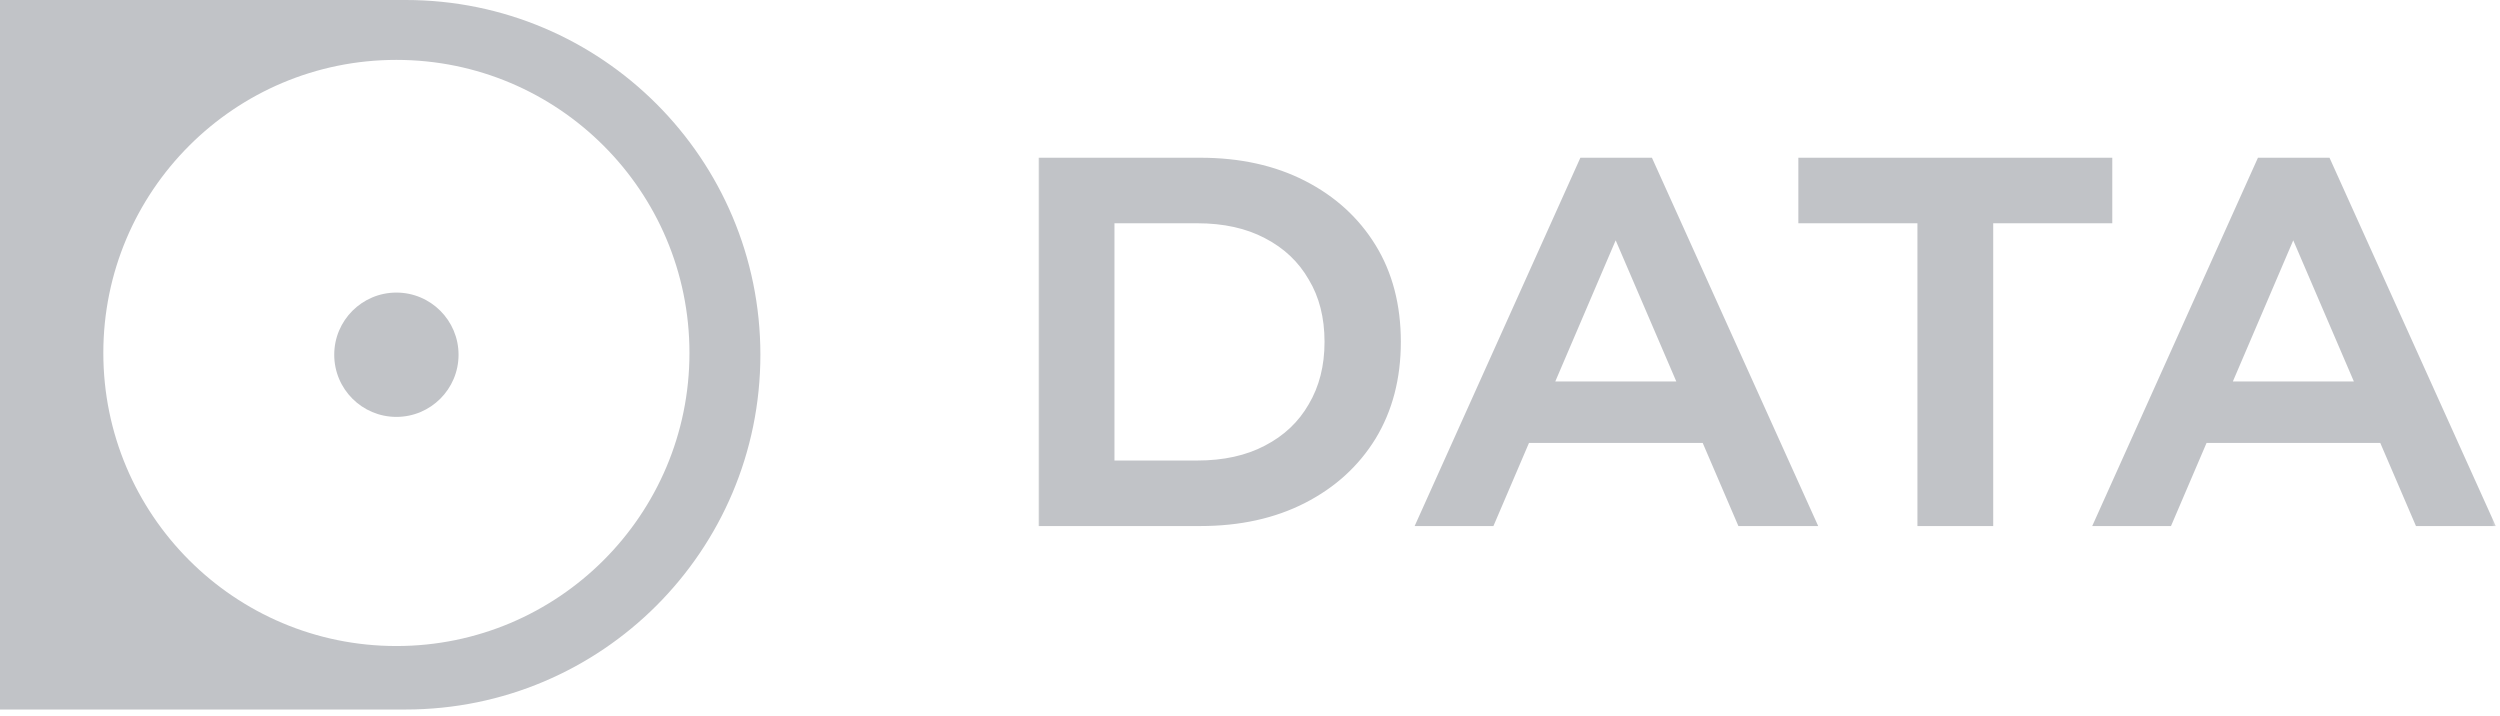 <svg width="248" height="71" viewBox="0 0 248 71" fill="none" xmlns="http://www.w3.org/2000/svg">
<mask id="path-1-outside-1_1425_19" maskUnits="userSpaceOnUse" x="102.701" y="14.734" width="145" height="38" fill="black">
<rect fill="white" x="102.701" y="14.734" width="145" height="38"/>
<path d="M103.487 51.734V16.097H119.065C122.934 16.097 126.328 16.844 129.247 18.337C132.166 19.831 134.44 21.901 136.069 24.548C137.698 27.196 138.513 30.318 138.513 33.916C138.513 37.48 137.698 40.602 136.069 43.283C134.44 45.931 132.166 48.001 129.247 49.494C126.328 50.988 122.934 51.734 119.065 51.734H103.487ZM110.105 46.134H118.76C121.441 46.134 123.749 45.625 125.683 44.607C127.652 43.589 129.162 42.163 130.214 40.331C131.301 38.498 131.844 36.36 131.844 33.916C131.844 31.438 131.301 29.3 130.214 27.501C129.162 25.669 127.652 24.243 125.683 23.225C123.749 22.207 121.441 21.698 118.76 21.698H110.105V46.134ZM141.028 51.734L157.065 16.097H163.581L179.669 51.734H172.745L158.948 19.61H161.596L147.85 51.734H141.028ZM148.41 43.487L150.192 38.294H169.436L171.218 43.487H148.41ZM190.659 51.734V21.698H178.847V16.097H209.088V21.698H197.277V51.734H190.659ZM208.243 51.734L224.28 16.097H230.796L246.884 51.734H239.96L226.163 19.61H228.811L215.065 51.734H208.243ZM215.625 43.487L217.407 38.294H236.651L238.433 43.487H215.625Z"/>
</mask>
<path d="M103.487 51.734V16.097H119.065C122.934 16.097 126.328 16.844 129.247 18.337C132.166 19.831 134.44 21.901 136.069 24.548C137.698 27.196 138.513 30.318 138.513 33.916C138.513 37.48 137.698 40.602 136.069 43.283C134.44 45.931 132.166 48.001 129.247 49.494C126.328 50.988 122.934 51.734 119.065 51.734H103.487ZM110.105 46.134H118.76C121.441 46.134 123.749 45.625 125.683 44.607C127.652 43.589 129.162 42.163 130.214 40.331C131.301 38.498 131.844 36.36 131.844 33.916C131.844 31.438 131.301 29.3 130.214 27.501C129.162 25.669 127.652 24.243 125.683 23.225C123.749 22.207 121.441 21.698 118.76 21.698H110.105V46.134ZM141.028 51.734L157.065 16.097H163.581L179.669 51.734H172.745L158.948 19.61H161.596L147.85 51.734H141.028ZM148.41 43.487L150.192 38.294H169.436L171.218 43.487H148.41ZM190.659 51.734V21.698H178.847V16.097H209.088V21.698H197.277V51.734H190.659ZM208.243 51.734L224.28 16.097H230.796L246.884 51.734H239.96L226.163 19.61H228.811L215.065 51.734H208.243ZM215.625 43.487L217.407 38.294H236.651L238.433 43.487H215.625Z" fill="#C1C3C7"/>
<path d="M103.487 51.734H103.037V52.184H103.487V51.734ZM103.487 16.097V15.647H103.037V16.097H103.487ZM129.247 18.337L129.042 18.738L129.042 18.738L129.247 18.337ZM136.069 24.548L135.686 24.784L135.686 24.784L136.069 24.548ZM136.069 43.283L136.452 43.519L136.454 43.517L136.069 43.283ZM110.105 46.134H109.655V46.584H110.105V46.134ZM125.683 44.607L125.477 44.207L125.474 44.209L125.683 44.607ZM130.214 40.331L129.827 40.101L129.824 40.106L130.214 40.331ZM130.214 27.501L129.824 27.725L129.829 27.734L130.214 27.501ZM125.683 23.225L125.474 23.623L125.477 23.625L125.683 23.225ZM110.105 21.698V21.247H109.655V21.698H110.105ZM103.487 51.734H103.937V16.097H103.487H103.037V51.734H103.487ZM103.487 16.097V16.547H119.065V16.097V15.647H103.487V16.097ZM119.065 16.097V16.547C122.876 16.547 126.197 17.282 129.042 18.738L129.247 18.337L129.452 17.937C126.459 16.406 122.993 15.647 119.065 15.647V16.097ZM129.247 18.337L129.042 18.738C131.892 20.196 134.102 22.211 135.686 24.784L136.069 24.548L136.452 24.313C134.778 21.591 132.44 19.466 129.452 17.937L129.247 18.337ZM136.069 24.548L135.686 24.784C137.265 27.35 138.063 30.388 138.063 33.916H138.513H138.963C138.963 30.248 138.132 27.041 136.452 24.313L136.069 24.548ZM138.513 33.916H138.063C138.063 37.409 137.265 40.448 135.685 43.05L136.069 43.283L136.454 43.517C138.131 40.756 138.963 37.55 138.963 33.916H138.513ZM136.069 43.283L135.686 43.047C134.102 45.621 131.892 47.636 129.042 49.094L129.247 49.494L129.452 49.895C132.44 48.366 134.778 46.241 136.452 43.519L136.069 43.283ZM129.247 49.494L129.042 49.094C126.197 50.549 122.876 51.284 119.065 51.284V51.734V52.184C122.993 52.184 126.459 51.426 129.452 49.895L129.247 49.494ZM119.065 51.734V51.284H103.487V51.734V52.184H119.065V51.734ZM110.105 46.134V46.584H118.76V46.134V45.684H110.105V46.134ZM118.76 46.134V46.584C121.498 46.584 123.881 46.064 125.893 45.005L125.683 44.607L125.474 44.209C123.617 45.186 121.384 45.684 118.76 45.684V46.134ZM125.683 44.607L125.89 45.007C127.932 43.951 129.507 42.466 130.605 40.555L130.214 40.331L129.824 40.106C128.817 41.861 127.372 43.227 125.477 44.207L125.683 44.607ZM130.214 40.331L130.602 40.56C131.735 38.648 132.294 36.428 132.294 33.916H131.844H131.394C131.394 36.291 130.867 38.347 129.827 40.101L130.214 40.331ZM131.844 33.916H132.294C132.294 31.371 131.735 29.149 130.6 27.269L130.214 27.501L129.829 27.734C130.866 29.451 131.394 31.505 131.394 33.916H131.844ZM130.214 27.501L130.605 27.277C129.507 25.366 127.932 23.881 125.89 22.825L125.683 23.225L125.477 23.625C127.372 24.605 128.817 25.971 129.824 27.725L130.214 27.501ZM125.683 23.225L125.893 22.827C123.881 21.767 121.498 21.247 118.76 21.247V21.698V22.148C121.384 22.148 123.617 22.646 125.474 23.623L125.683 23.225ZM118.76 21.698V21.247H110.105V21.698V22.148H118.76V21.698ZM110.105 21.698H109.655V46.134H110.105H110.555V21.698H110.105ZM141.028 51.734L140.618 51.55L140.332 52.184H141.028V51.734ZM157.065 16.097V15.647H156.774L156.654 15.913L157.065 16.097ZM163.581 16.097L163.991 15.912L163.872 15.647H163.581V16.097ZM179.669 51.734V52.184H180.366L180.079 51.549L179.669 51.734ZM172.745 51.734L172.332 51.912L172.449 52.184H172.745V51.734ZM158.948 19.61V19.16H158.265L158.535 19.788L158.948 19.61ZM161.596 19.61L162.009 19.787L162.278 19.16H161.596V19.61ZM147.85 51.734V52.184H148.147L148.264 51.911L147.85 51.734ZM148.41 43.487L147.984 43.341L147.78 43.937H148.41V43.487ZM150.192 38.294V37.844H149.871L149.766 38.148L150.192 38.294ZM169.436 38.294L169.861 38.148L169.757 37.844H169.436V38.294ZM171.218 43.487V43.937H171.848L171.643 43.341L171.218 43.487ZM141.028 51.734L141.438 51.919L157.475 16.282L157.065 16.097L156.654 15.913L140.618 51.55L141.028 51.734ZM157.065 16.097V16.547H163.581V16.097V15.647H157.065V16.097ZM163.581 16.097L163.171 16.282L179.259 51.919L179.669 51.734L180.079 51.549L163.991 15.912L163.581 16.097ZM179.669 51.734V51.284H172.745V51.734V52.184H179.669V51.734ZM172.745 51.734L173.158 51.557L159.362 19.433L158.948 19.61L158.535 19.788L172.332 51.912L172.745 51.734ZM158.948 19.61V20.06H161.596V19.61V19.16H158.948V19.61ZM161.596 19.61L161.182 19.433L147.436 51.557L147.85 51.734L148.264 51.911L162.009 19.787L161.596 19.61ZM147.85 51.734V51.284H141.028V51.734V52.184H147.85V51.734ZM148.41 43.487L148.836 43.633L150.618 38.44L150.192 38.294L149.766 38.148L147.984 43.341L148.41 43.487ZM150.192 38.294V38.744H169.436V38.294V37.844H150.192V38.294ZM169.436 38.294L169.01 38.44L170.792 43.633L171.218 43.487L171.643 43.341L169.861 38.148L169.436 38.294ZM171.218 43.487V43.037H148.41V43.487V43.937H171.218V43.487ZM190.659 51.734H190.209V52.184H190.659V51.734ZM190.659 21.698H191.109V21.247H190.659V21.698ZM178.847 21.698H178.397V22.148H178.847V21.698ZM178.847 16.097V15.647H178.397V16.097H178.847ZM209.088 16.097H209.538V15.647H209.088V16.097ZM209.088 21.698V22.148H209.538V21.698H209.088ZM197.277 21.698V21.247H196.827V21.698H197.277ZM197.277 51.734V52.184H197.727V51.734H197.277ZM190.659 51.734H191.109V21.698H190.659H190.209V51.734H190.659ZM190.659 21.698V21.247H178.847V21.698V22.148H190.659V21.698ZM178.847 21.698H179.297V16.097H178.847H178.397V21.698H178.847ZM178.847 16.097V16.547H209.088V16.097V15.647H178.847V16.097ZM209.088 16.097H208.638V21.698H209.088H209.538V16.097H209.088ZM209.088 21.698V21.247H197.277V21.698V22.148H209.088V21.698ZM197.277 21.698H196.827V51.734H197.277H197.727V21.698H197.277ZM197.277 51.734V51.284H190.659V51.734V52.184H197.277V51.734ZM208.243 51.734L207.833 51.55L207.547 52.184H208.243V51.734ZM224.28 16.097V15.647H223.989L223.869 15.913L224.28 16.097ZM230.796 16.097L231.206 15.912L231.087 15.647H230.796V16.097ZM246.884 51.734V52.184H247.581L247.294 51.549L246.884 51.734ZM239.96 51.734L239.547 51.912L239.664 52.184H239.96V51.734ZM226.163 19.61V19.16H225.48L225.75 19.788L226.163 19.61ZM228.811 19.61L229.225 19.787L229.493 19.16H228.811V19.61ZM215.065 51.734V52.184H215.362L215.479 51.911L215.065 51.734ZM215.625 43.487L215.199 43.341L214.995 43.937H215.625V43.487ZM217.407 38.294V37.844H217.086L216.981 38.148L217.407 38.294ZM236.651 38.294L237.077 38.148L236.972 37.844H236.651V38.294ZM238.433 43.487V43.937H239.063L238.858 43.341L238.433 43.487ZM208.243 51.734L208.654 51.919L224.69 16.282L224.28 16.097L223.869 15.913L207.833 51.55L208.243 51.734ZM224.28 16.097V16.547H230.796V16.097V15.647H224.28V16.097ZM230.796 16.097L230.386 16.282L246.474 51.919L246.884 51.734L247.294 51.549L231.206 15.912L230.796 16.097ZM246.884 51.734V51.284H239.96V51.734V52.184H246.884V51.734ZM239.96 51.734L240.374 51.557L226.577 19.433L226.163 19.61L225.75 19.788L239.547 51.912L239.96 51.734ZM226.163 19.61V20.06H228.811V19.61V19.16H226.163V19.61ZM228.811 19.61L228.397 19.433L214.651 51.557L215.065 51.734L215.479 51.911L229.225 19.787L228.811 19.61ZM215.065 51.734V51.284H208.243V51.734V52.184H215.065V51.734ZM215.625 43.487L216.051 43.633L217.833 38.44L217.407 38.294L216.981 38.148L215.199 43.341L215.625 43.487ZM217.407 38.294V38.744H236.651V38.294V37.844H217.407V38.294ZM236.651 38.294L236.225 38.44L238.007 43.633L238.433 43.487L238.858 43.341L237.077 38.148L236.651 38.294ZM238.433 43.487V43.037H215.625V43.487V43.937H238.433V43.487Z" fill="#C1C3C7" mask="url(#path-1-outside-1_1425_19)"/>
<path d="M40.238 0C59.674 0 75.43 15.756 75.43 35.191C75.43 54.627 59.674 70.383 40.238 70.383H0V0H40.238ZM39.322 5.941C23.266 5.941 10.25 18.957 10.25 35.014C10.25 51.07 23.266 64.086 39.322 64.086C55.379 64.086 68.394 51.07 68.394 35.014C68.394 18.957 55.378 5.941 39.322 5.941Z" fill="#C1C3C7"/>
<circle cx="39.322" cy="35.19" r="6.166" fill="#C1C3C7"/>
</svg>
